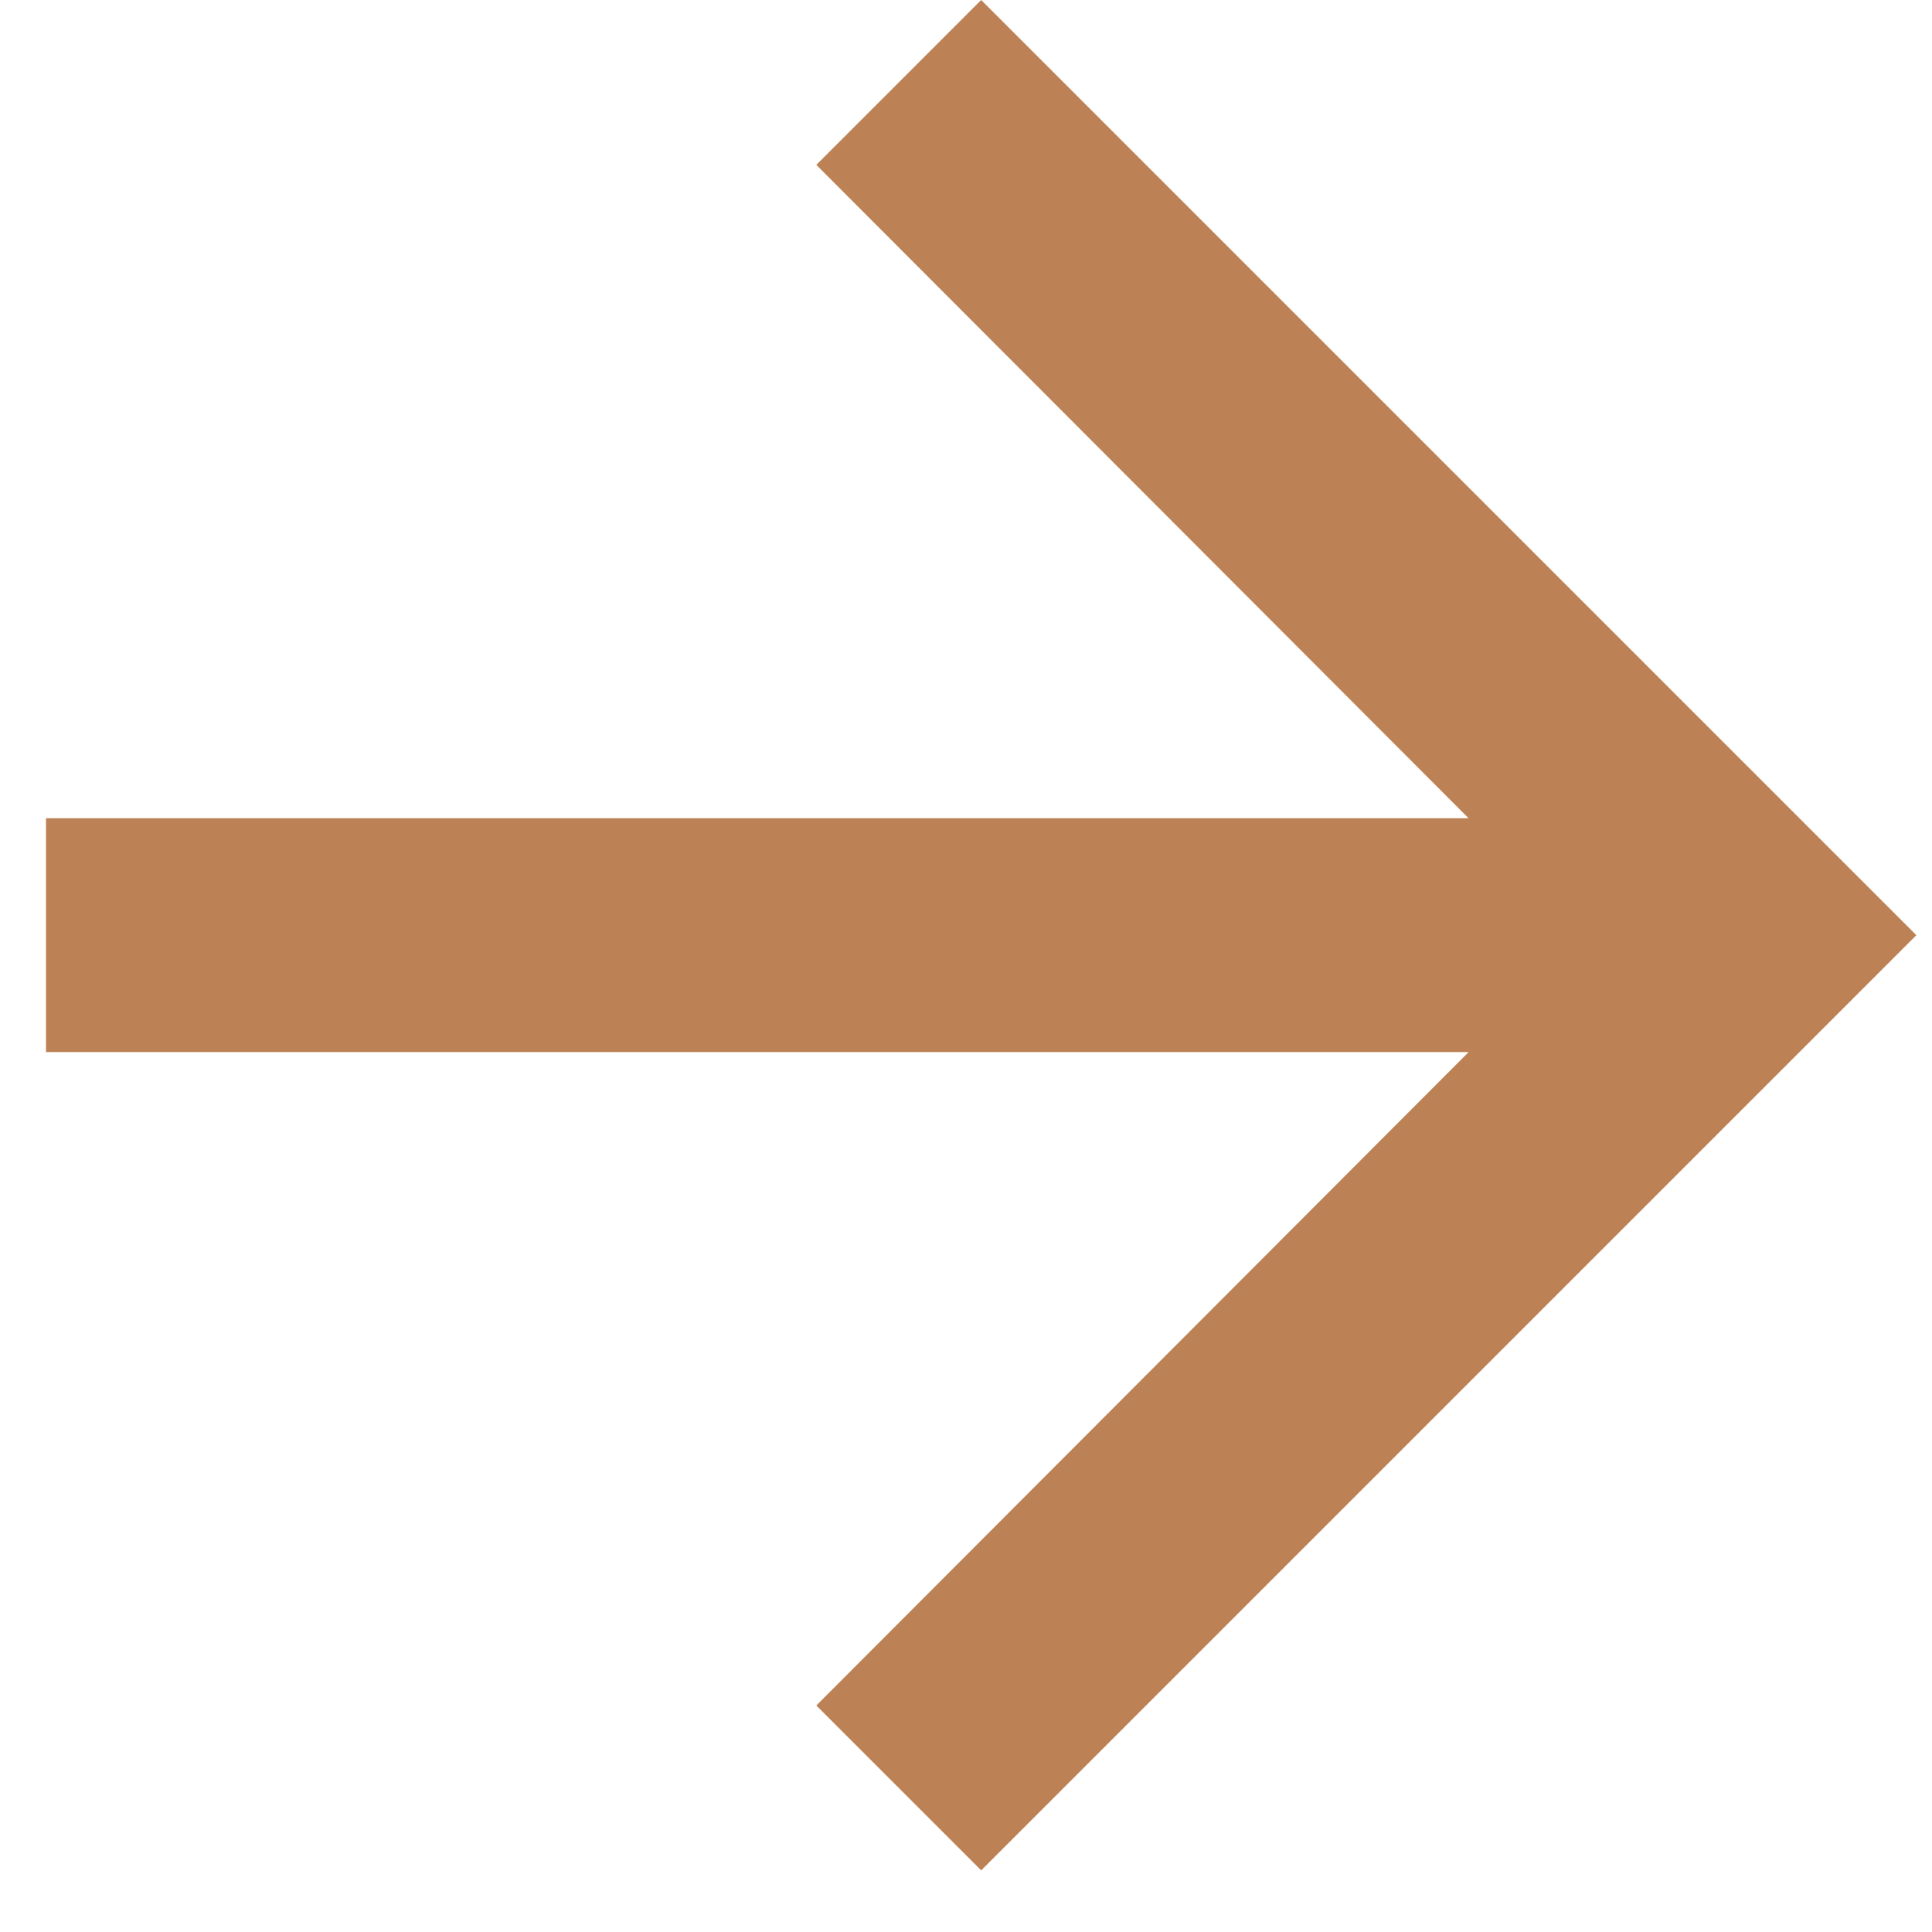 <svg width="21" height="21" viewBox="0 0 21 21" fill="none" xmlns="http://www.w3.org/2000/svg">
<path d="M10.665 0L8.873 1.792L15.963 8.894H0.5V11.436H15.963L8.873 18.538L10.665 20.33L20.83 10.165L10.665 0Z" fill="#BC8255"/>
</svg>
